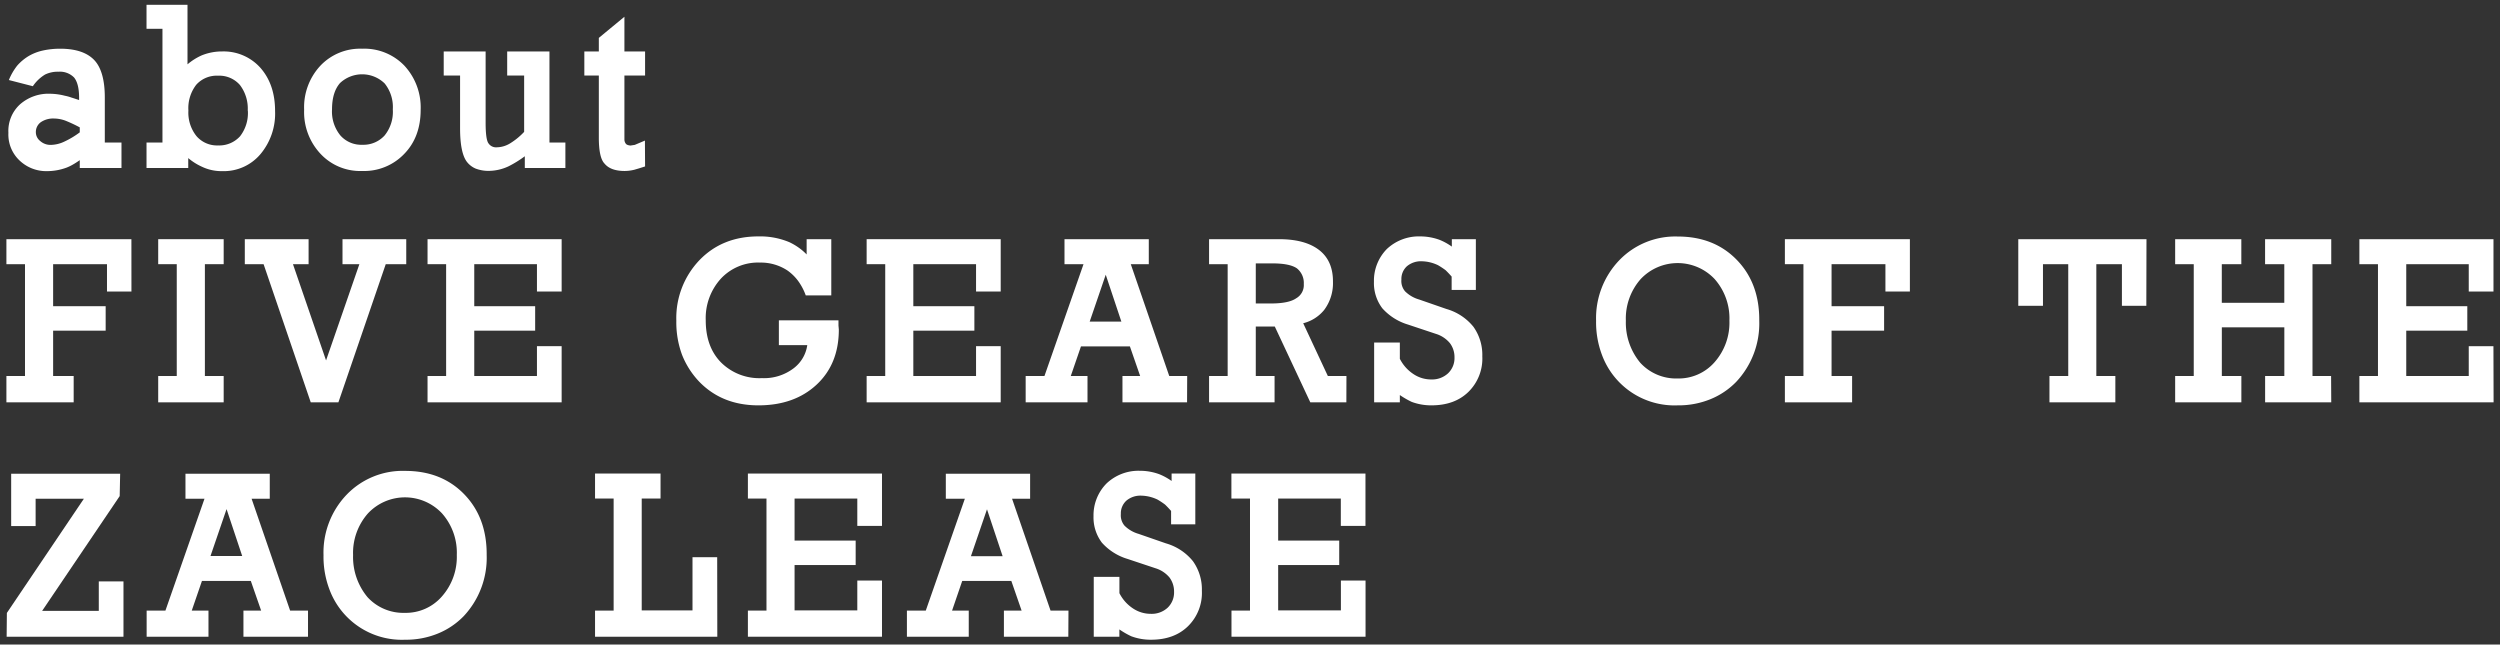 <svg xmlns="http://www.w3.org/2000/svg" viewBox="0 0 640 165"><rect x="0" y="0" width="640" height="165" fill="#333333" stroke="none"/><defs><style>.cls-1{fill:#fff;}.cls-2{fill:none;}</style></defs><title>business_tt3</title><g id="レイヤー_2" data-name="レイヤー 2"><g id="レイヤー_1-2" data-name="レイヤー 1"><path class="cls-1" d="M31.1,43H20.42V41c-.66.46-1.23.83-1.73,1.11a11.57,11.57,0,0,1-1.7.82,14.47,14.47,0,0,1-4.87.88A9.89,9.89,0,0,1,5,41.08,9.15,9.15,0,0,1,2.15,34a9.21,9.21,0,0,1,3-7.31A11.06,11.06,0,0,1,12.89,24a16,16,0,0,1,3.71.51,10.86,10.86,0,0,1,1.73.48c.39.11,1,.32,1.92.62v-.56q0-3.6-1.27-5.19a5.07,5.07,0,0,0-4-1.5,7.47,7.47,0,0,0-3.42.71,10.07,10.07,0,0,0-3.15,3L2.27,20.49a15.06,15.06,0,0,1,2.15-3.71A12.57,12.57,0,0,1,7.25,14.4,12.51,12.51,0,0,1,11,12.93a20.47,20.47,0,0,1,4.42-.46c4,0,6.88,1,8.69,2.89s2.72,5.12,2.72,9.58V36.49H31.1ZM20.42,33.88V32.61a35,35,0,0,0-3.77-1.76,8.79,8.79,0,0,0-2.83-.51,5.61,5.61,0,0,0-3.37.94,3.08,3.08,0,0,0-1.27,2.55,2.86,2.86,0,0,0,1.1,2.26,3.93,3.93,0,0,0,2.78,1,8.33,8.33,0,0,0,3.37-.82A21.92,21.92,0,0,0,20.42,33.88Z"/><path class="cls-1" d="M70.42,28.42a16.15,16.15,0,0,1-3.71,11,12.27,12.27,0,0,1-9.83,4.39,11.56,11.56,0,0,1-5.15-1.11,14.93,14.93,0,0,1-3.54-2.23V43H37.51V36.49h4.08V7.38H37.51V1.23H48V16.47a15,15,0,0,1,3.65-2.3,13.72,13.72,0,0,1,5.21-1,12.61,12.61,0,0,1,9.83,4.22Q70.42,21.65,70.42,28.42Zm-7-.11a9.94,9.94,0,0,0-2-6.55,7,7,0,0,0-5.61-2.38,7,7,0,0,0-5.58,2.33,9.8,9.8,0,0,0-2,6.6,9.6,9.6,0,0,0,2.1,6.57,6.94,6.94,0,0,0,5.52,2.35,7.17,7.17,0,0,0,5.61-2.35A9.69,9.69,0,0,0,63.45,28.31Z"/><path class="cls-1" d="M107.69,28.08q0,7-4.19,11.3a14.18,14.18,0,0,1-10.79,4.39A13.86,13.86,0,0,1,82,39.32a15.59,15.59,0,0,1-4.14-11.24A15.58,15.58,0,0,1,82,16.84a14,14,0,0,1,10.7-4.37,14.22,14.22,0,0,1,10.85,4.37A15.74,15.74,0,0,1,107.69,28.08ZM100.56,28a9.63,9.63,0,0,0-2.1-6.65,8.27,8.27,0,0,0-11.41-.09Q85,23.6,85,28a9.66,9.66,0,0,0,2.15,6.69,7.12,7.12,0,0,0,5.61,2.37,7.31,7.31,0,0,0,5.69-2.37A9.61,9.61,0,0,0,100.56,28Z"/><path class="cls-1" d="M144.74,43H134.35V40a28.12,28.12,0,0,1-4.17,2.58,12.06,12.06,0,0,1-4.87,1.16,9.22,9.22,0,0,1-3.54-.58,5.58,5.58,0,0,1-2.32-1.83q-1.67-2.32-1.67-8.52V19.33h-4.19V13.18h10.73V31.39c0,2.85.24,4.61.71,5.27a2.32,2.32,0,0,0,2.18,1.05,6.71,6.71,0,0,0,3.36-1,17.49,17.49,0,0,0,3.61-2.95V19.33h-4.34V13.18h10.82V36.49h4.08Z"/><path class="cls-1" d="M165.14,42.61l-1.61.51-1.16.34a10.65,10.65,0,0,1-2.44.31q-3.6,0-5.15-1.87c-1-1-1.48-3.25-1.48-6.68V19.33h-3.71V13.18h3.71V9.7l6.55-5.41v8.89h5.29v6.15h-5.29v15c0,.51,0,1,0,1.4a1.75,1.75,0,0,0,.32,1c.16.28.56.46,1.22.53l1.11-.17,2.6-1.1Z"/><path class="cls-1" d="M33.65,74.63H27.39v-7H13.6V78.39H27.05v6.26H13.6V96.26h5.26V103H1.64V96.26H6.4V67.63H1.64v-6.4h32Z"/><path class="cls-1" d="M57.26,103H40.5V96.26h4.75V67.63H40.5v-6.4H57.26v6.4H52.45V96.26h4.81Z"/><path class="cls-1" d="M104,67.63H98.75L86.63,103H79.55L67.48,67.63H62.67v-6.4H79v6.4h-4l8.47,24.64L92,67.63H87.68v-6.4H104Z"/><path class="cls-1" d="M143.78,103H109.45V96.26h4.76V67.63h-4.76v-6.4h34.33v13.4h-6.32v-7H121.41V78.39H137v6.26H121.41V96.26h16.05V88.62h6.32Z"/><path class="cls-1" d="M214.74,84.37q0,8.8-5.69,14.1t-14.9,5.3q-9.28,0-15.15-6.06a21.42,21.42,0,0,1-4.41-6.91,24,24,0,0,1-1.45-8.7,21.45,21.45,0,0,1,5.91-15.49q5.87-6.09,15.1-6.09A19.27,19.27,0,0,1,202.08,62a15.6,15.6,0,0,1,2.28,1.32,14.36,14.36,0,0,1,2.14,1.82V61.23h6.31V75.62h-6.54a14.65,14.65,0,0,0-2-3.77,12.12,12.12,0,0,0-2.72-2.63,12.4,12.4,0,0,0-7-2,13,13,0,0,0-10,4.11,15,15,0,0,0-3.88,10.68q0,6.8,3.93,10.79a13.89,13.89,0,0,0,10.43,4,12.51,12.51,0,0,0,8.18-2.55,9,9,0,0,0,3.45-5.89h-7.27V82h15.26v1.33Z"/><path class="cls-1" d="M256.18,103H221.86V96.26h4.76V67.63h-4.76v-6.4h34.32v13.4h-6.31v-7H233.81V78.39h15.63v6.26H233.81V96.26h16.06V88.62h6.31Z"/><path class="cls-1" d="M303.89,103H287.35V96.26h4.53l-2.63-7.59H276.73l-2.61,7.59h4.28V103H262.57V96.26h4.81l10-28.63h-4.87v-6.4h21.58l0,6.4h-4.61l9.85,28.63h4.59ZM287.07,82.33l-4-12-4.11,12Z"/><path class="cls-1" d="M344.67,103h-9.23l-9.09-19.4h-4.87V96.26h4.81V103H309.52V96.26h4.76V67.63h-4.76v-6.4h17.9q6.69,0,10.28,2.78t3.54,8.18A11.43,11.43,0,0,1,339,79.33a10,10,0,0,1-5.38,3.42l6.31,13.51h4.76ZM333.77,72.7a4.77,4.77,0,0,0-1.76-4q-1.85-1.28-6.31-1.27h-4.22V77.69h3.82q4.65,0,6.54-1.34A3.88,3.88,0,0,0,333.77,72.7Z"/><path class="cls-1" d="M379.47,91.22a11.94,11.94,0,0,1-3.54,9.09q-3.54,3.47-9.52,3.46a14.37,14.37,0,0,1-5-.88,21.39,21.39,0,0,1-3.05-1.76V103h-6.58V87.68h6.58v4.17a10.13,10.13,0,0,0,3.51,3.93,8.1,8.1,0,0,0,4.53,1.36,6,6,0,0,0,4.3-1.57,5.36,5.36,0,0,0,1.65-4.06,5.93,5.93,0,0,0-1.17-3.66,7.54,7.54,0,0,0-3.59-2.38l-7.14-2.38a14.35,14.35,0,0,1-6.57-4.16,10.66,10.66,0,0,1-2.15-6.8A11.57,11.57,0,0,1,355,63.78a11.92,11.92,0,0,1,8.53-3.26,14.43,14.43,0,0,1,5,.88,15.07,15.07,0,0,1,3.14,1.73v-1.9h6.15v13h-6.2V70.8c-.55-.62-1.07-1.17-1.56-1.64a20.24,20.24,0,0,0-1.93-1.27,10,10,0,0,0-4.07-1,5.59,5.59,0,0,0-3.9,1.28,4.38,4.38,0,0,0-1.4,3.4,4.07,4.07,0,0,0,.93,3,8.33,8.33,0,0,0,3.6,2.1l7,2.43a13.71,13.71,0,0,1,6.91,4.56A12.37,12.37,0,0,1,379.47,91.22Z"/><path class="cls-1" d="M450.37,82.1a21.83,21.83,0,0,1-5.86,15.61,19.32,19.32,0,0,1-6.68,4.5,21.57,21.57,0,0,1-8.33,1.56,19.8,19.8,0,0,1-19.43-13,23.63,23.63,0,0,1-1.47-8.64,21.42,21.42,0,0,1,5.92-15.49,19.89,19.89,0,0,1,15-6.09q9.31,0,15.12,6T450.37,82.1Zm-7.64,0a15.19,15.19,0,0,0-3.8-10.68,13,13,0,0,0-18.95.06,15.28,15.28,0,0,0-3.76,10.62,16.06,16.06,0,0,0,3.71,10.79,12.43,12.43,0,0,0,9.51,4,12.23,12.23,0,0,0,9.49-4.17A15.28,15.28,0,0,0,442.73,82.05Z"/><path class="cls-1" d="M488.93,74.63h-6.26v-7H468.88V78.39h13.45v6.26H468.88V96.26h5.26V103H456.93V96.26h4.75V67.63h-4.75v-6.4h32Z"/><path class="cls-1" d="M549.46,78.28h-6.25V67.63h-6.55V96.26h4.87V103H524.66V96.26h4.81V67.63H523V78.28h-6.32V61.23h32.82Z"/><path class="cls-1" d="M596.8,103H579.87V96.26h4.92V83.8h-16V96.26h5V103H556.84V96.26h4.76V67.63h-4.76v-6.4h16.94v6.4h-5v9.89h16V67.63h-4.92v-6.4H596.8v6.4H592V96.26h4.76Z"/><path class="cls-1" d="M638.36,103H604V96.26h4.76V67.63H604v-6.4h34.33v13.4H632v-7H616V78.39h15.63v6.26H616V96.26H632V88.62h6.32Z"/><path class="cls-1" d="M31.61,163H1.7l.06-6.09,19.71-29.23H9.12v7H2.86v-13.4h27.9L30.64,127,10.79,156.38h14.5v-7.54h6.32Z"/><path class="cls-1" d="M78.85,163H62.32v-6.69h4.53l-2.64-7.59H51.7l-2.61,7.59h4.28V163H37.54v-6.69h4.81l10-28.63H47.48v-6.4H69.06l0,6.4H64.41l9.86,28.63h4.58ZM62,142.33l-4-12-4.11,12Z"/><path class="cls-1" d="M124.59,142.1a21.83,21.83,0,0,1-5.86,15.61,19.36,19.36,0,0,1-6.69,4.5,21.52,21.52,0,0,1-8.32,1.56,19.77,19.77,0,0,1-19.43-13,23.63,23.63,0,0,1-1.47-8.64,21.42,21.42,0,0,1,5.92-15.49,19.89,19.89,0,0,1,15-6.09q9.32,0,15.12,6T124.59,142.1Zm-7.65,0a15.18,15.18,0,0,0-3.79-10.68,13,13,0,0,0-19,.06,15.28,15.28,0,0,0-3.76,10.62,16.06,16.06,0,0,0,3.71,10.79,12.43,12.43,0,0,0,9.51,4,12.23,12.23,0,0,0,9.49-4.17A15.28,15.28,0,0,0,116.94,142.05Z"/><path class="cls-1" d="M183.63,163h-31.3v-6.69h4.76V127.63h-4.76v-6.4H169.1v6.4h-4.82v28.63h13V142.64h6.32Z"/><path class="cls-1" d="M225.79,163H191.46v-6.69h4.76V127.63h-4.76v-6.4h34.33v13.4h-6.32v-7H203.41v10.76h15.64v6.26H203.41v11.61h16.06v-7.64h6.32Z"/><path class="cls-1" d="M273.49,163H257v-6.69h4.53l-2.63-7.59H246.33l-2.6,7.59H248V163H232.17v-6.69H237l10-28.63h-4.87v-6.4h21.58l0,6.4h-4.62l9.85,28.63h4.59Zm-16.82-20.62-4-12-4.11,12Z"/><path class="cls-1" d="M307.68,151.22a11.94,11.94,0,0,1-3.55,9.09q-3.54,3.47-9.51,3.46a14.29,14.29,0,0,1-5-.88,21,21,0,0,1-3.06-1.76V163H280V147.68h6.57v4.17a10.13,10.13,0,0,0,3.51,3.93,8.15,8.15,0,0,0,4.53,1.36,6,6,0,0,0,4.31-1.57,5.39,5.39,0,0,0,1.64-4.06,6,6,0,0,0-1.16-3.66,7.53,7.53,0,0,0-3.6-2.38l-7.14-2.38a14.35,14.35,0,0,1-6.57-4.16,10.72,10.72,0,0,1-2.15-6.8,11.58,11.58,0,0,1,3.32-8.35,11.88,11.88,0,0,1,8.52-3.26,14.34,14.34,0,0,1,5,.88,15.15,15.15,0,0,1,3.15,1.73v-1.9H306v13h-6.2V130.8c-.55-.62-1.07-1.17-1.56-1.64a20,20,0,0,0-1.92-1.27,10.09,10.09,0,0,0-4.08-1,5.56,5.56,0,0,0-3.89,1.28,4.36,4.36,0,0,0-1.41,3.4,4.07,4.07,0,0,0,.94,3,8.33,8.33,0,0,0,3.6,2.1l7,2.43a13.71,13.71,0,0,1,6.91,4.56A12.38,12.38,0,0,1,307.68,151.22Z"/><path class="cls-1" d="M349.58,163H315.26v-6.69H320V127.63h-4.76v-6.4h34.32v13.4h-6.31v-7H327.21v10.76h15.63v6.26H327.21v11.61h16.06v-7.64h6.31Z"/><rect class="cls-2" width="640" height="165"/></g></g></svg>